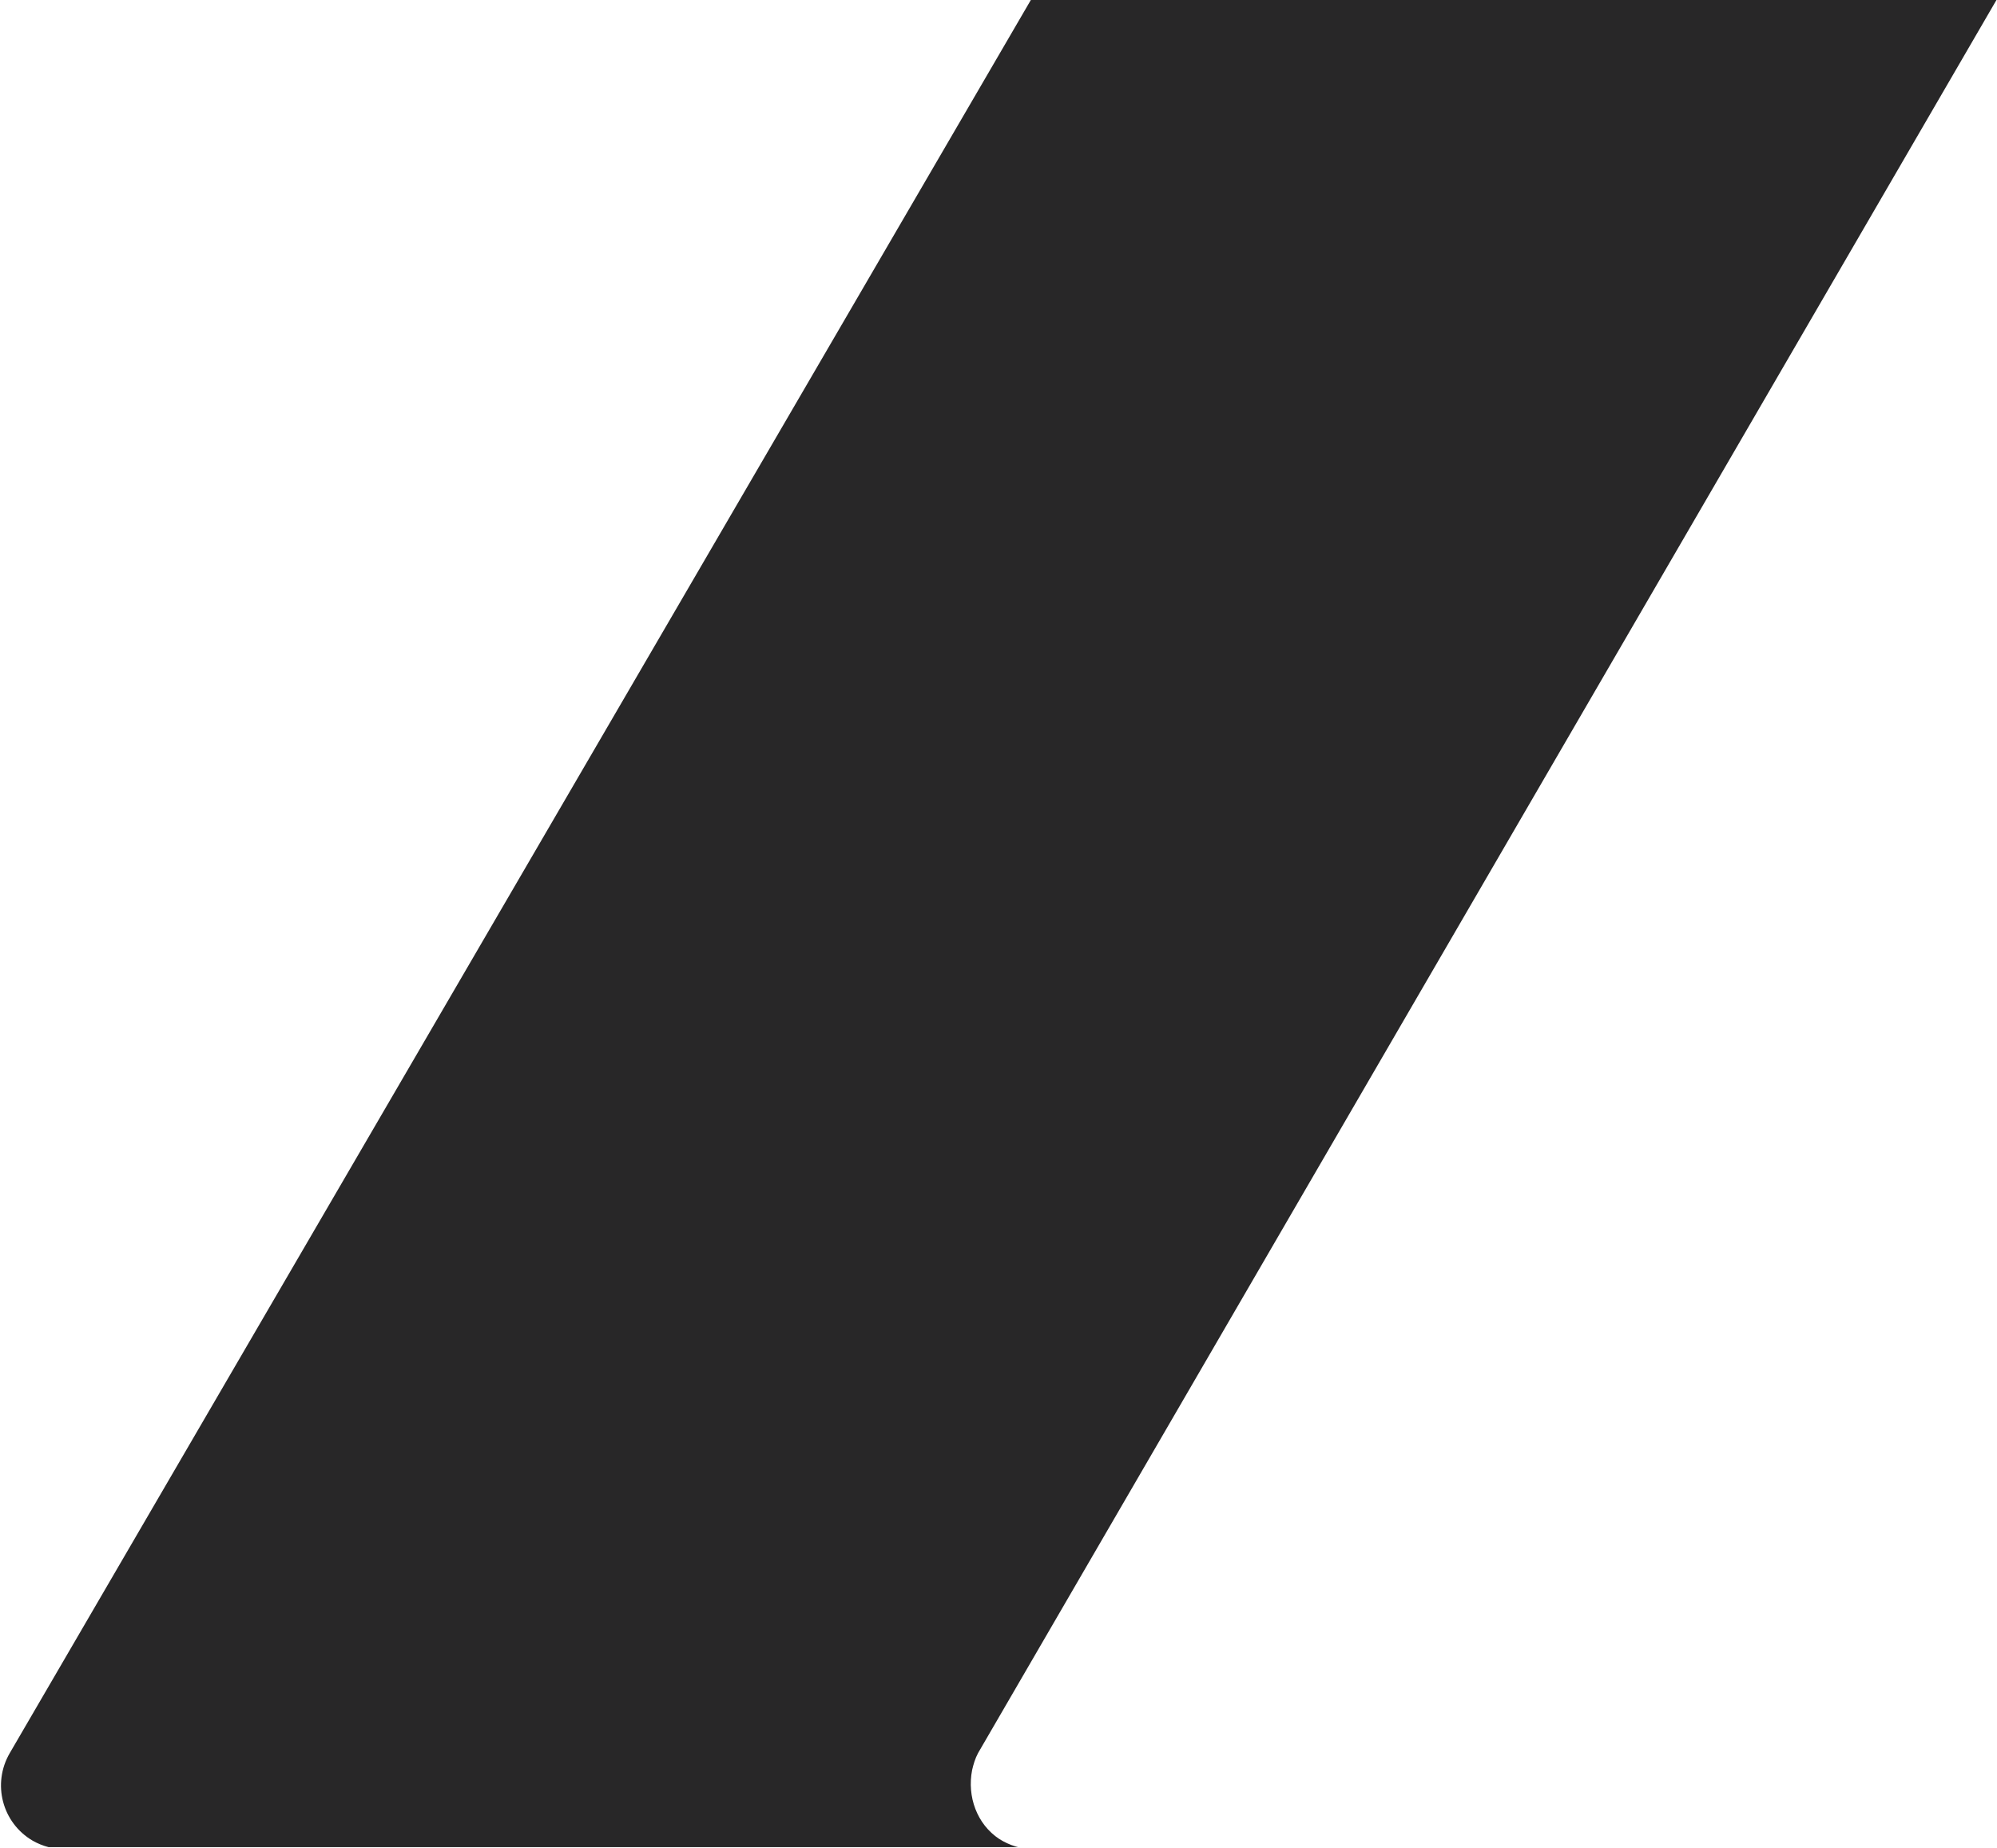 <?xml version="1.0" encoding="utf-8"?>
<!-- Generator: Adobe Illustrator 28.1.0, SVG Export Plug-In . SVG Version: 6.00 Build 0)  -->
<svg version="1.1" id="Livello_1" xmlns="http://www.w3.org/2000/svg" xmlns:xlink="http://www.w3.org/1999/xlink" x="0px" y="0px"
	 viewBox="0 0 469.2 434.1" style="enable-background:new 0 0 469.2 434.1;" xml:space="preserve">
<style type="text/css">
	.st0{clip-path:url(#SVGID_00000163074818850253180970000001391876412022417810_);}
	.st1{clip-path:url(#SVGID_00000167362493188553883820000009140427615897916303_);}
	.st2{fill:#282728;}
</style>
<g>
	<defs>
		<polygon id="SVGID_1_" points="127.1,0 -45.9,433.9 259.1,433.9 500.1,0 		"/>
	</defs>
	<clipPath id="SVGID_00000120550407129885707500000013343093993929479563_">
		<use xlink:href="#SVGID_1_"  style="overflow:visible;"/>
	</clipPath>
	<g style="clip-path:url(#SVGID_00000120550407129885707500000013343093993929479563_);">
		<g>
			<defs>
				<path id="SVGID_00000124145394463874228570000006812954944758553249_" d="M-20.9,0h614.3c13.8,0,25,11.2,25,25v715
					c0,13.8-11.2,25-25,25H-20.9c-13.8,0-25-11.2-25-25V25C-45.9,11.2-34.7,0-20.9,0z"/>
			</defs>
			<clipPath id="SVGID_00000098217145763518337560000009555818849506199987_">
				<use xlink:href="#SVGID_00000124145394463874228570000006812954944758553249_"  style="overflow:visible;"/>
			</clipPath>
			<g style="clip-path:url(#SVGID_00000098217145763518337560000009555818849506199987_);">
				<g id="Gruppo_di_maschere_2">
					<g id="Raggruppa_69">
						<path id="Tracciato_270" class="st2" d="M533.8,241.6L421.4,434.5h218.7c5.4,0,10.3-2.9,13-7.5L795,183.7
							c4.2-7.2,1.8-16.5-5.4-20.6c-2.3-1.3-4.9-2-7.6-2.1H673.8c-57.7,0-111,30.7-140.1,80.6"/>
						<path class="st2" d="M229.8,411.8C327.1,244.4,424.3,77,521.6-90.4c4.2-7.2,1.7-16.4-5.5-20.6c-2.3-1.3-4.9-2-7.6-2l-108,0.3
							c-57.5,0.2-110.7,30.8-139.6,80.6L2.3,411.8c-4.2,7.2-1.8,16.4,5.4,20.6c2.3,1.3,4.9,2,7.6,2l153.2,0
							c8.3,0,15.1,6.8,15.1,15.1c0,8.3-0.7,5.3-2,7.6L48.3,685.9c-4.2,7.2-1.8,16.4,5.4,20.6c2.3,1.3,4.9,2,7.6,2.1h108
							c57.8,0,111.3-30.8,140.3-80.9l112-193.3H243c-3,0-5.8-0.9-8.2-2.4c-5.3-3.5-7.6-10-6.4-16.2
							C228.7,414.5,229.1,413.1,229.8,411.8z"/>
					</g>
				</g>
			</g>
		</g>
	</g>
</g>
<path class="st2" d="M228.3,422.6"/>
</svg>
